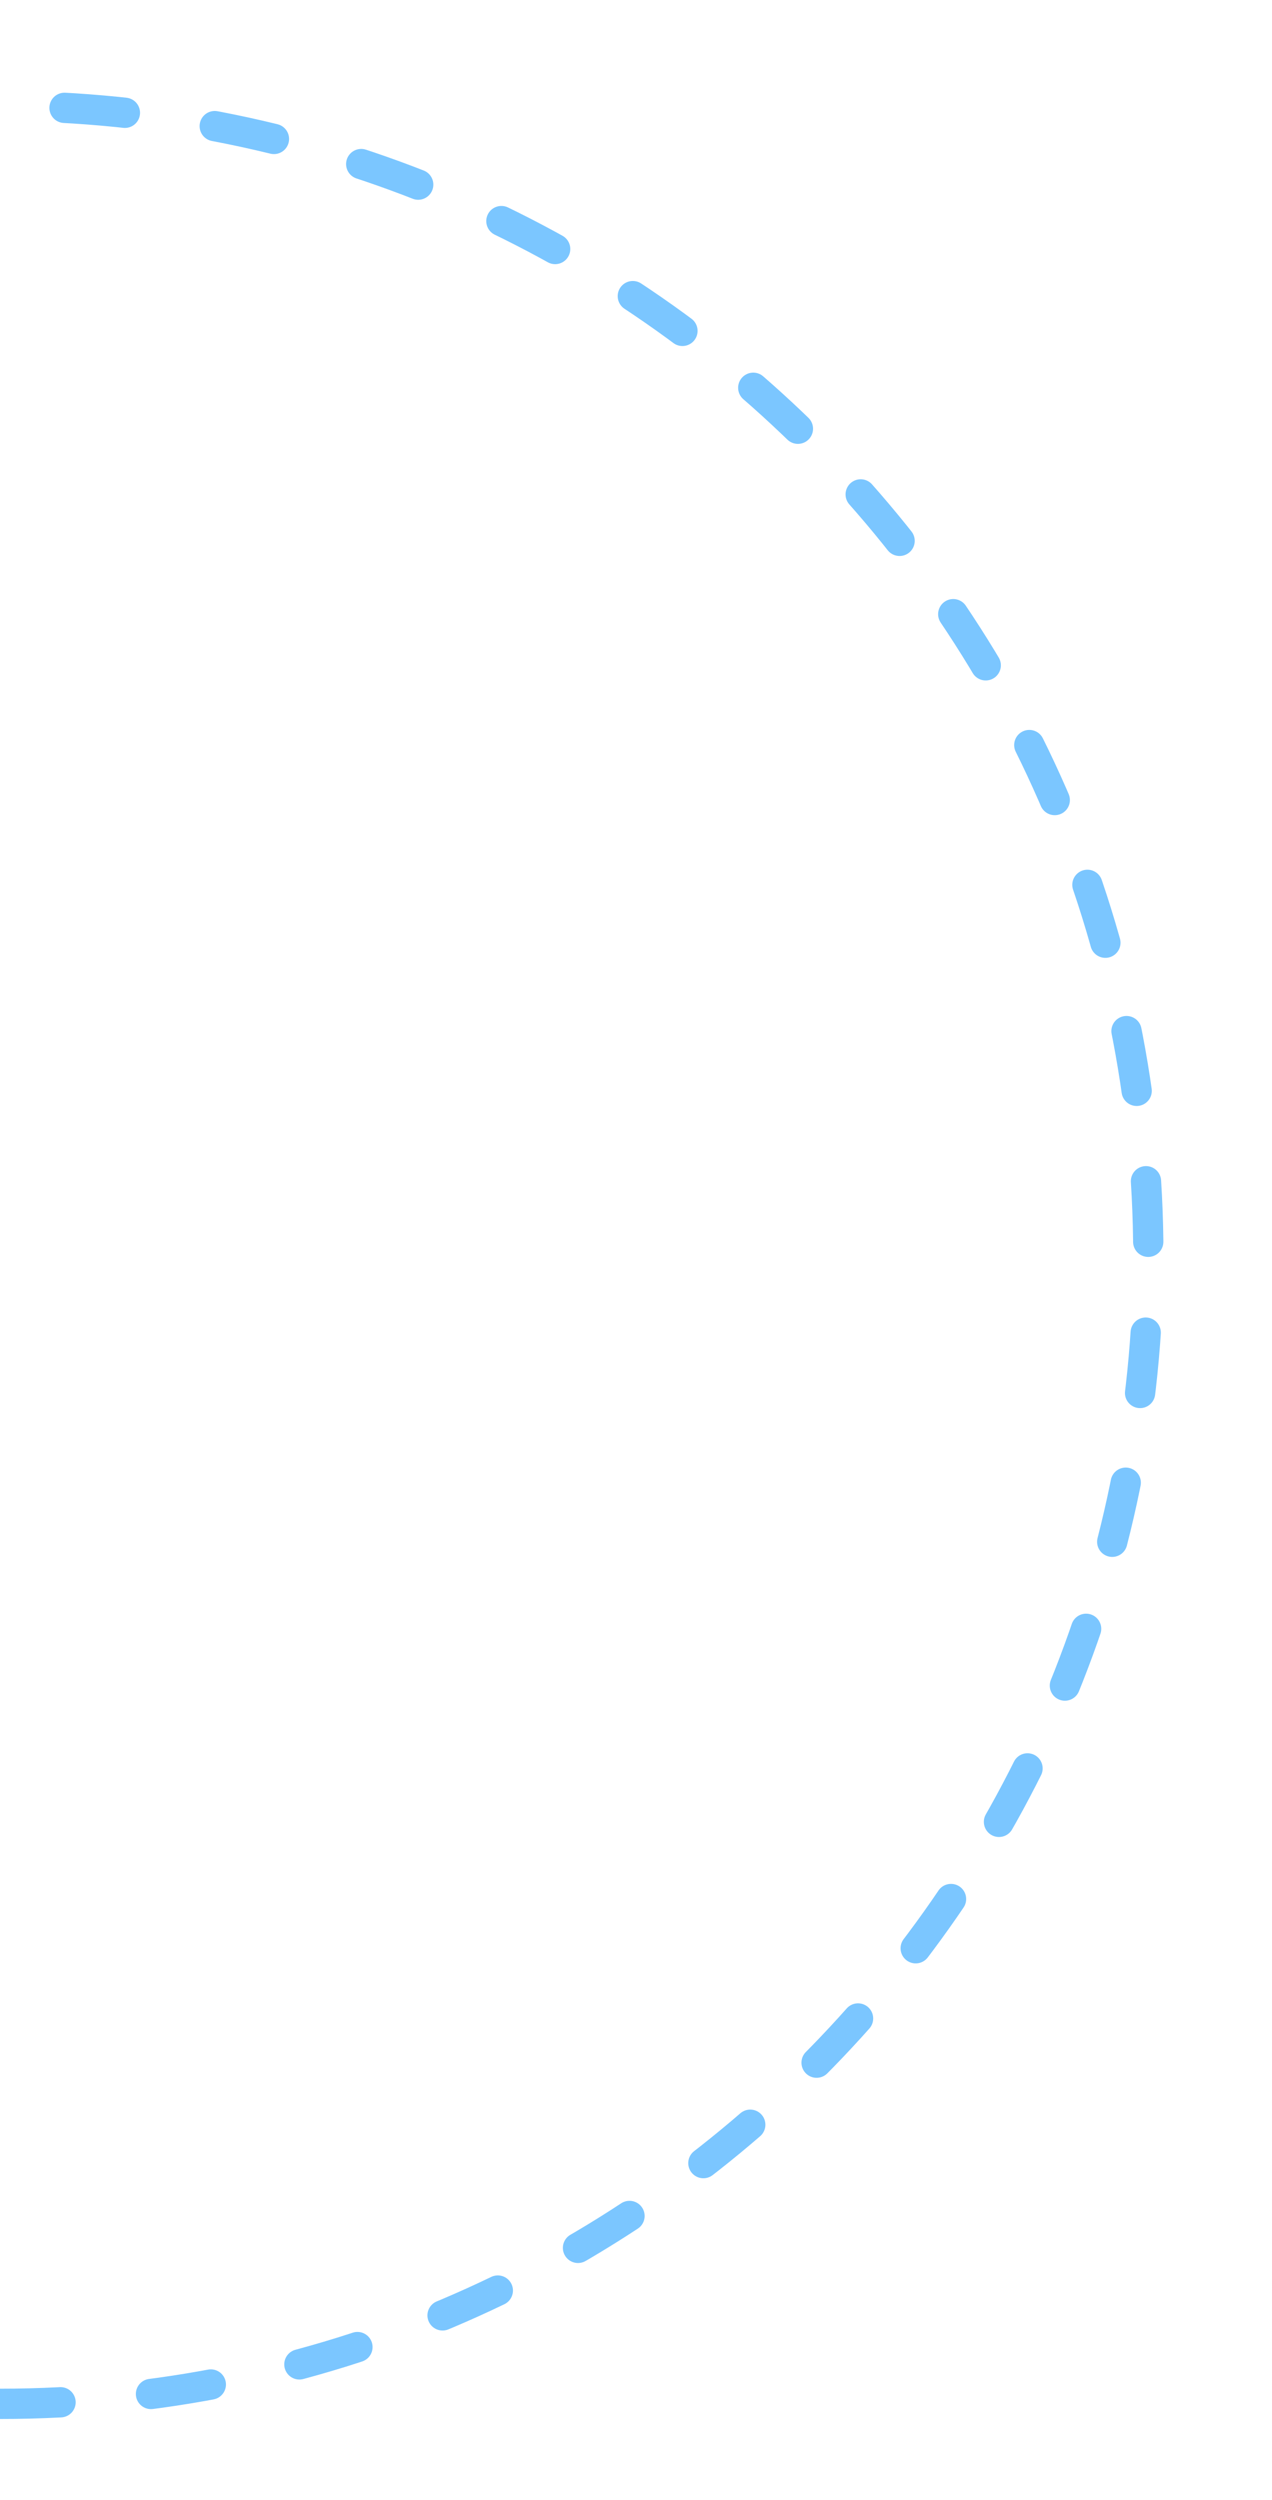 <svg width="84" height="165" viewBox="0 0 84 165" fill="none" xmlns="http://www.w3.org/2000/svg">
<g clip-path="url(#clip0_2454_2766)">
<path opacity="0.516" d="M0 158.663C41.881 158.663 75.832 124.712 75.832 82.832C75.832 40.951 41.881 7 0 7" stroke="#0092FF" stroke-width="2" stroke-linecap="round" stroke-dasharray="4 6"/>
</g>
<defs>
<clipPath id="clip0_2454_2766">
<rect width="84" height="165" fill="white"/>
</clipPath>
</defs>
</svg>
